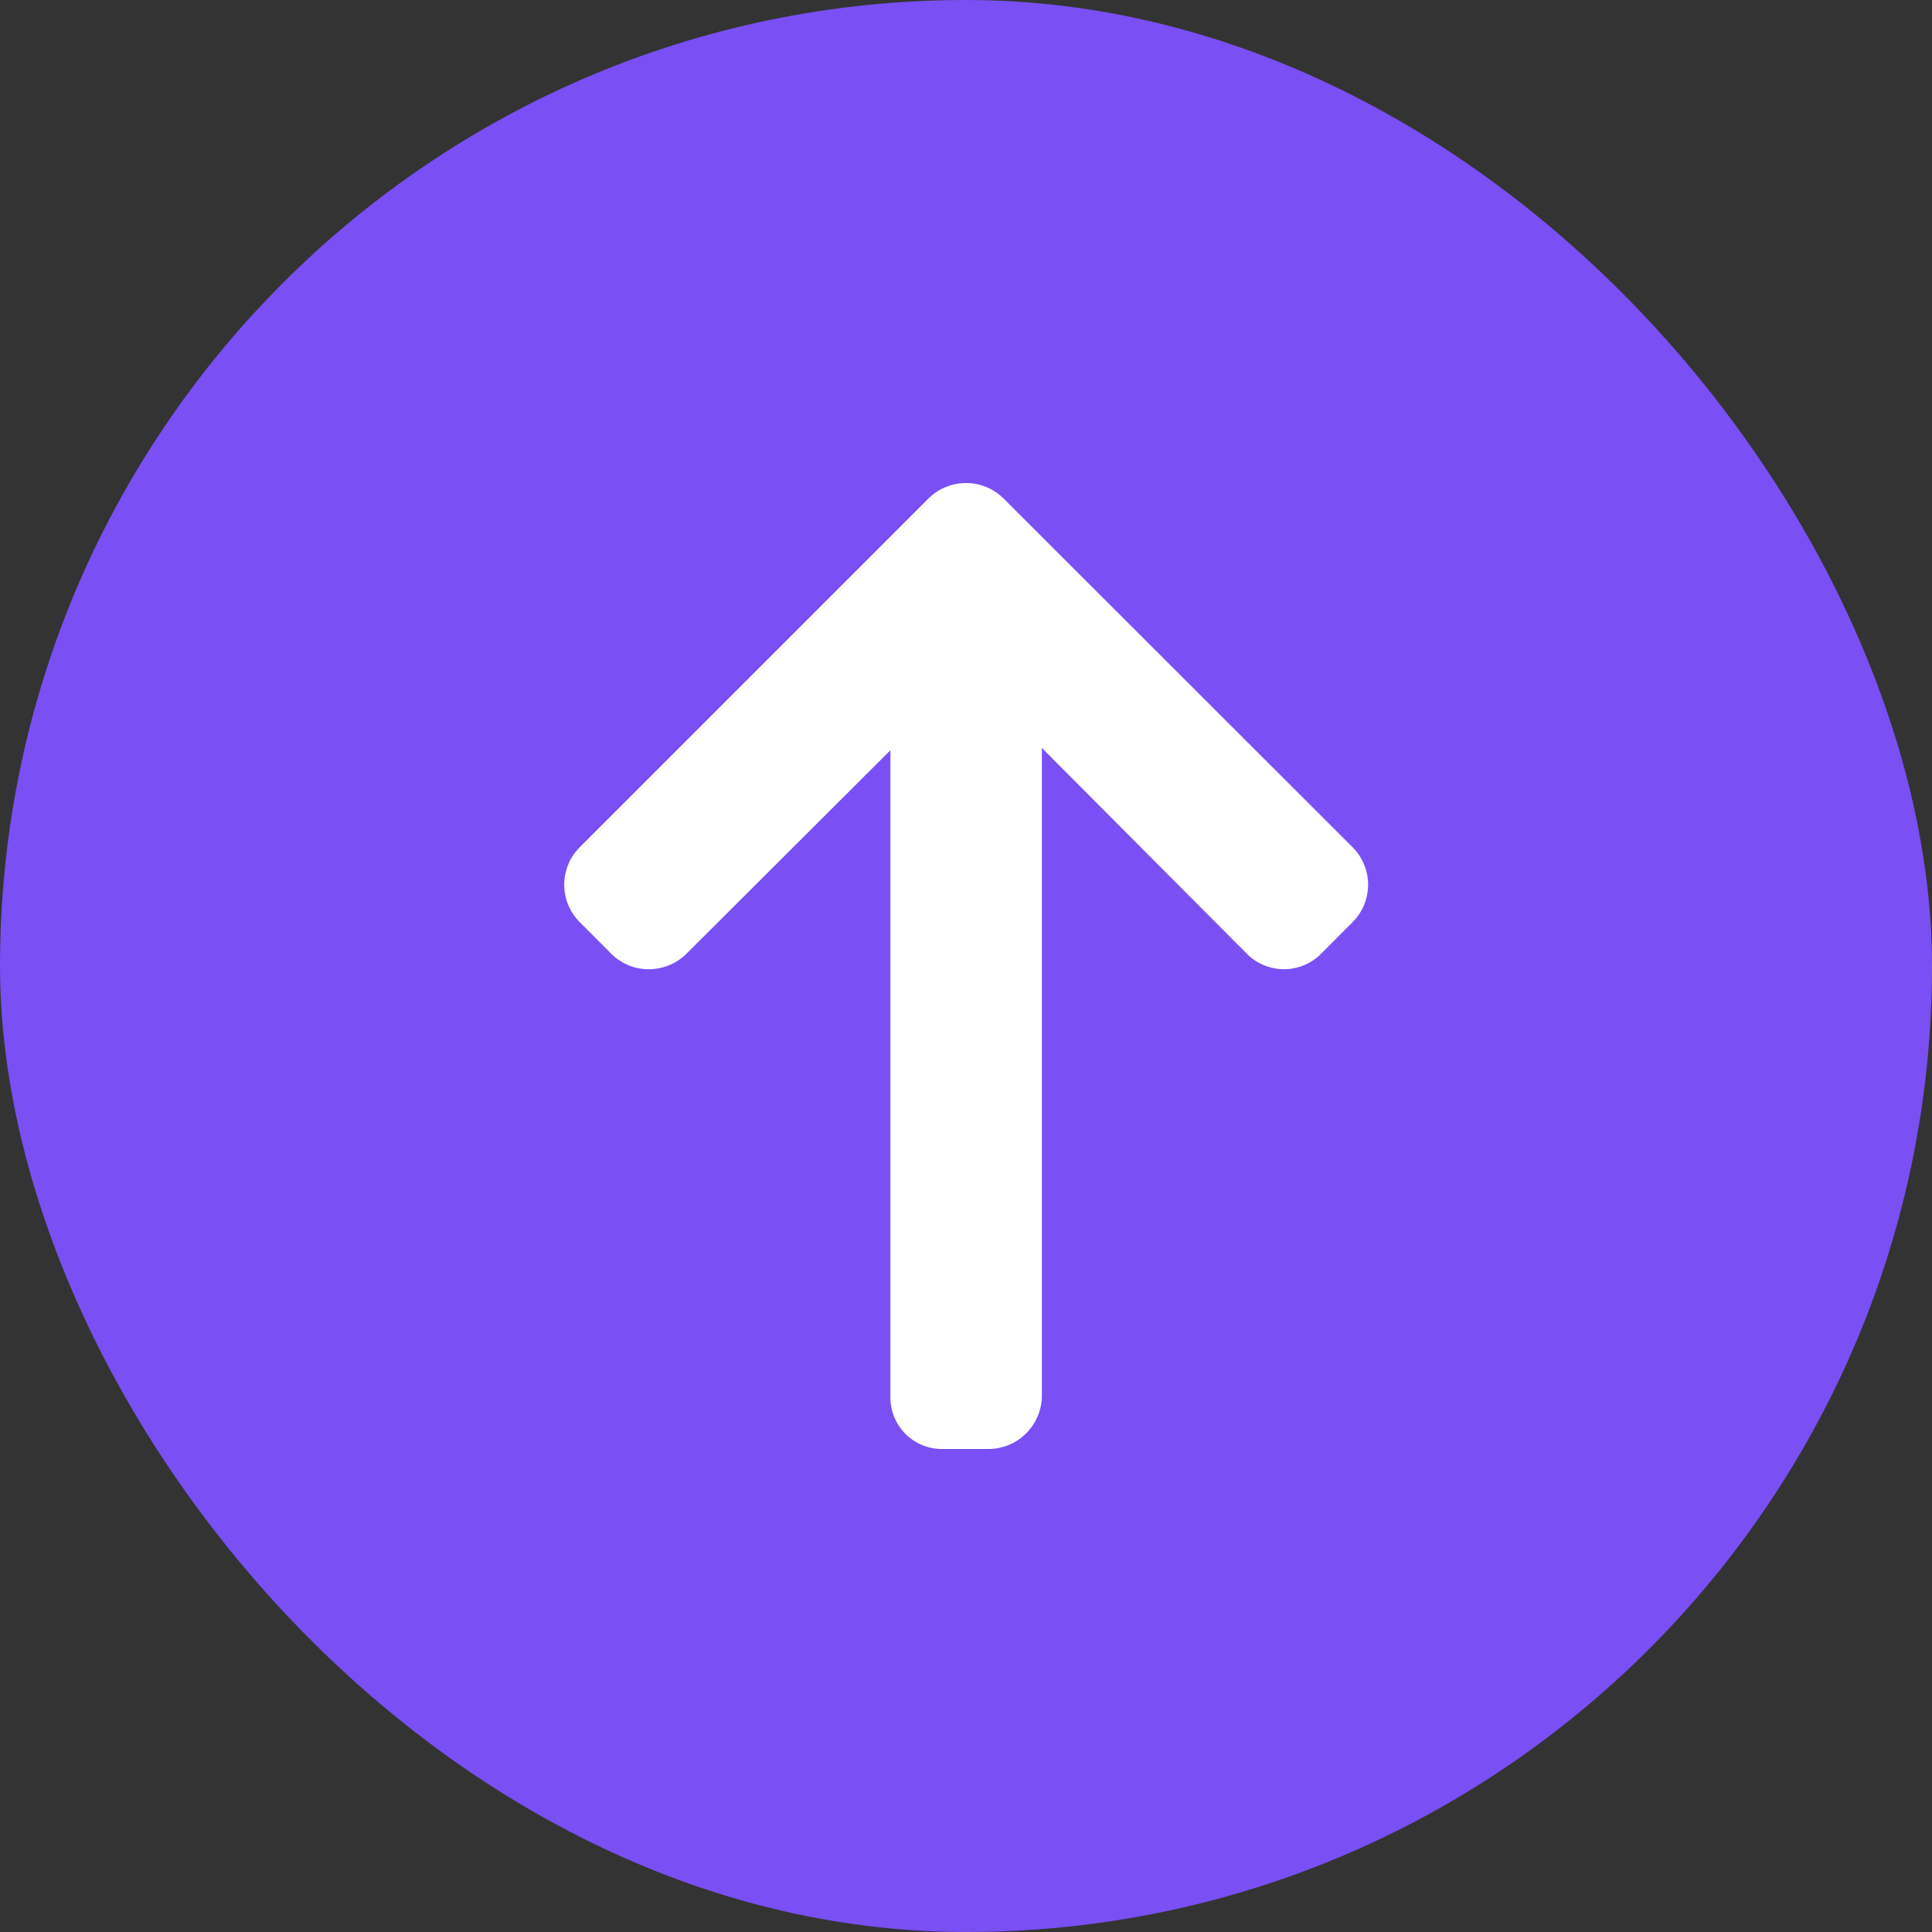 <?xml version="1.0" encoding="UTF-8"?>
<svg xmlns="http://www.w3.org/2000/svg" xmlns:xlink="http://www.w3.org/1999/xlink" width="30" height="30" viewBox="0 0 30 30">
  <rect x="0" y="0" width="30" height="30" fill="#333333" stroke="none"/>
  <defs>
    <clipPath id="clip-path">
      <rect id="SVG" width="15" height="15" fill="none" style="isolation: isolate"></rect>
    </clipPath>
  </defs>
  <g id="Section_Link" data-name="Section → Link" transform="translate(30 30) rotate(180)" style="isolation: isolate">
    <rect id="Section_Link-2" data-name="Section → Link" width="30" height="30" rx="15" fill="#7a4ff4" style="isolation: isolate"></rect>
    <g id="SVG-2" data-name="SVG" transform="translate(22.5 7.5) rotate(90)" clip-path="url(#clip-path)" style="isolation: isolate">
      <rect id="SVG-3" data-name="SVG" width="15" height="15" fill="none" style="isolation: isolate"></rect>
      <g id="Group" transform="translate(0 1.261)" style="isolation: isolate">
        <g id="Group-2" data-name="Group" style="isolation: isolate">
          <path id="Vector" d="M9.343.24a.823.823,0,0,0-1.161,0L7.69.731a.815.815,0,0,0-.24.58.831.831,0,0,0,.24.587l3.16,3.167H.81A.8.8,0,0,0,0,5.874v.7a.832.832,0,0,0,.81.843H10.886L7.69,10.6a.813.813,0,0,0,0,1.153l.492.49a.823.823,0,0,0,1.161,0L14.76,6.822a.828.828,0,0,0,0-1.165Z" fill="#fff" style="isolation: isolate"></path>
        </g>
      </g>
    </g>
  </g>
</svg>
